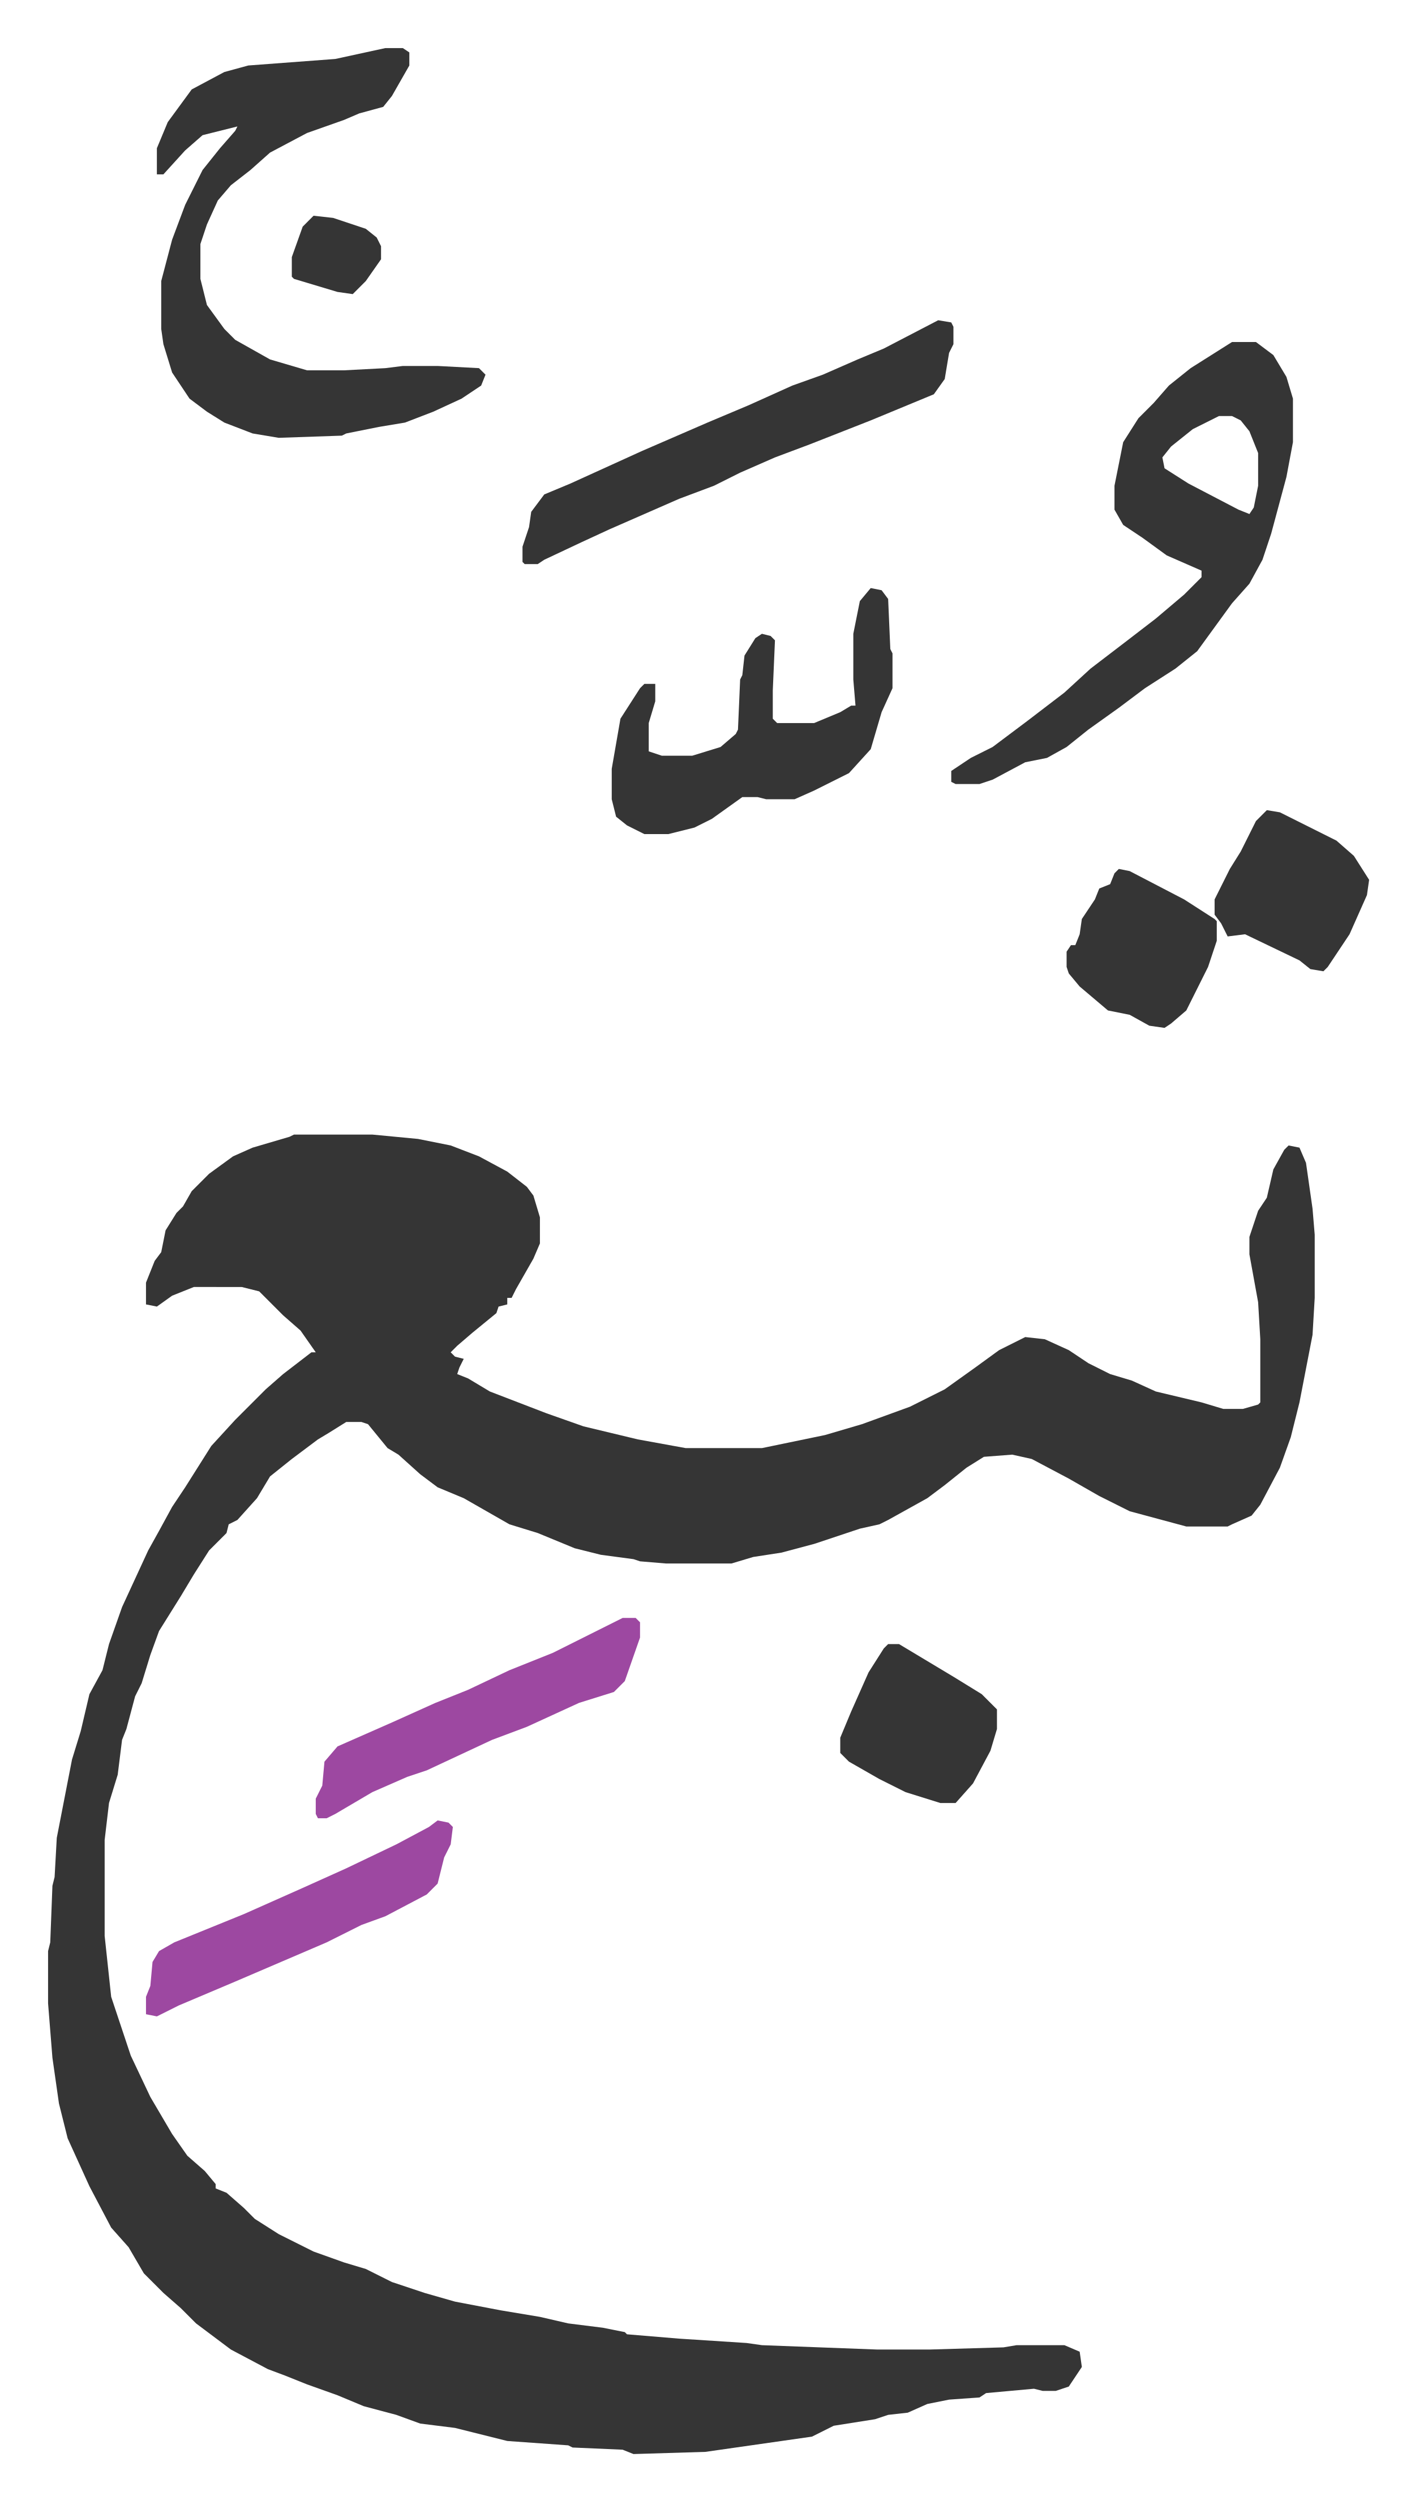 <svg xmlns="http://www.w3.org/2000/svg" role="img" viewBox="-22.08 234.92 650.16 1148.16"><path fill="#353535" id="rule_normal" d="M113 756h36l21 2 15 3 13 5 13 7 9 7 3 4 3 10v12l-3 7-8 14-2 4h-2v3l-4 1-1 3-11 9-7 6-3 3 2 2 4 1-2 4-1 3 5 2 10 6 26 10 17 6 25 6 22 4h35l29-6 17-5 22-8 16-8 14-10 11-8 12-6 9 1 11 5 9 6 10 5 10 3 11 5 21 5 10 3h9l7-2 1-1v-29l-1-17-4-22v-8l4-12 4-6 3-13 5-9 2-2 5 1 3 7 3 21 1 12v29l-1 17-6 31-4 16-5 14-9 17-4 5-9 4-2 1h-19l-26-7-14-7-14-8-17-9-9-2-13 1-8 5-10 8-8 6-18 10-4 2-9 2-21 7-15 4-13 2-10 3h-30l-12-1-3-1-15-2-12-3-17-7-13-4-21-12-12-5-8-6-10-9-5-3-9-11-3-1h-7l-8 5-5 3-12 9-10 8-6 10-9 10-4 2-1 4-8 8-7 11-6 10-5 8-5 8-4 11-4 13-3 6-4 15-2 5-2 16-4 13-2 17v44l3 28 9 27 9 19 10 17 7 10 8 7 5 6v2l5 2 8 7 5 5 11 7 16 8 14 5 10 3 12 6 15 5 14 4 21 4 18 3 13 3 16 2 10 2 1 1 24 2 31 2 7 1 53 2h24l34-1 6-1h22l7 3 1 7-6 9-6 2h-6l-4-1-22 2-3 2-14 1-10 2-9 4-9 1-6 2-19 3-6 3-4 2-49 7-33 1-5-2-23-1-2-1-28-2-24-6-16-2-11-4-15-4-12-5-14-5-10-4-8-3-17-9-16-12-7-7-8-7-9-9-7-12-8-9-10-19-10-22-4-16-3-21-2-25v-24l1-4 1-26 1-4 1-18 7-36 4-13 4-17 6-11 3-12 6-17 12-26 5-9 6-11 6-9 12-19 11-12 14-14 8-7 13-10h2l-7-10-8-7-7-7-4-4-8-2H67l-10 4-7 5-5-1v-10l4-10 3-4 2-10 5-8 3-3 4-7 8-8 11-8 9-4 17-5zm42-499h8l3 2v6l-8 14-4 5-11 3-7 3-17 6-17 9-9 8-9 7-6 7-5 11-3 9v16l3 12 8 11 5 5 16 9 17 5h17l19-1 8-1h16l19 1 3 3-2 5-9 6-13 6-13 5-12 2-15 3-2 1-29 1-12-2-13-5-8-5-8-6-8-12-4-13-1-7v-22l5-19 6-16 8-16 8-10 7-8 1-2-16 4-8 7-10 11h-3v-12l5-12 11-15 15-8 11-3 40-3zm389 135h11l8 6 6 10 3 10v20l-3 16-7 26-4 12-6 11-8 9-8 11-8 11-10 8-14 9-12 9-14 10-10 8-9 5-10 2-15 8-6 2h-11l-2-1v-5l9-6 10-5 16-12 17-13 12-11 17-13 13-10 13-11 8-8v-3l-16-7-11-8-9-6-4-7v-11l4-20 7-11 7-7 7-8 10-8zm-6 34l-12 6-10 8-4 5 1 5 11 7 23 12 5 2 2-3 2-10v-15l-4-10-4-5-4-2zm-129-44l6 1 1 2v8l-2 4-2 12-5 7-29 12-28 11-16 6-16 7-12 6-16 6-32 14-13 6-17 8-3 2h-6l-1-1v-7l3-9 1-7 6-8 12-5 33-15 30-13 19-8 20-9 14-5 16-7 12-5zm-31 123l5 1 3 4 1 23 1 2v16l-5 11-5 17-10 11-16 8-9 4h-13l-4-1h-7l-14 10-8 4-12 3h-11l-8-4-5-4-2-8v-14l4-23 9-14 2-2h5v8l-3 10v13l6 2h14l13-4 7-6 1-2 1-23 1-2 1-9 5-8 3-2 4 1 2 2-1 23v13l2 2h17l12-5 5-3h2l-1-12v-21l3-15z"/><path fill="#9d48a1" id="rule_ikhfa" d="M264 978h6l2 2v7l-7 20-5 5-16 5-24 11-16 6-15 7-15 7-9 3-16 7-17 10-4 2h-4l-1-2v-7l3-6 1-11 6-7 25-11 20-9 15-6 19-9 20-8zm-85 93l5 1 2 2-1 8-3 6-3 12-5 5-19 10-11 4-16 8-21 9-21 9-26 11-10 5-5-1v-8l2-5 1-11 3-5 7-4 32-13 27-12 20-9 23-11 15-8z"/><path fill="#353535" id="rule_normal" d="M386 990h5l25 15 13 8 7 7v9l-3 10-8 15-8 9h-7l-16-5-12-6-14-8-4-4v-7l5-12 8-18 7-11zm174-383l6 1 26 13 8 7 7 11-1 7-8 18-10 15-2 2-6-1-5-4-25-12-8 1-3-6-3-4v-7l7-14 5-8 7-14zm-68 27l5 1 25 13 14 9 1 1v9l-4 12-4 8-6 12-7 6-3 2-7-1-9-5-10-2-13-11-5-6-1-3v-7l2-3h2l2-5 1-7 6-9 2-5 5-2 2-5zM122 334l9 1 15 5 5 4 2 4v6l-7 10-6 6-7-1-20-6-1-1v-9l5-14z"/></svg>

